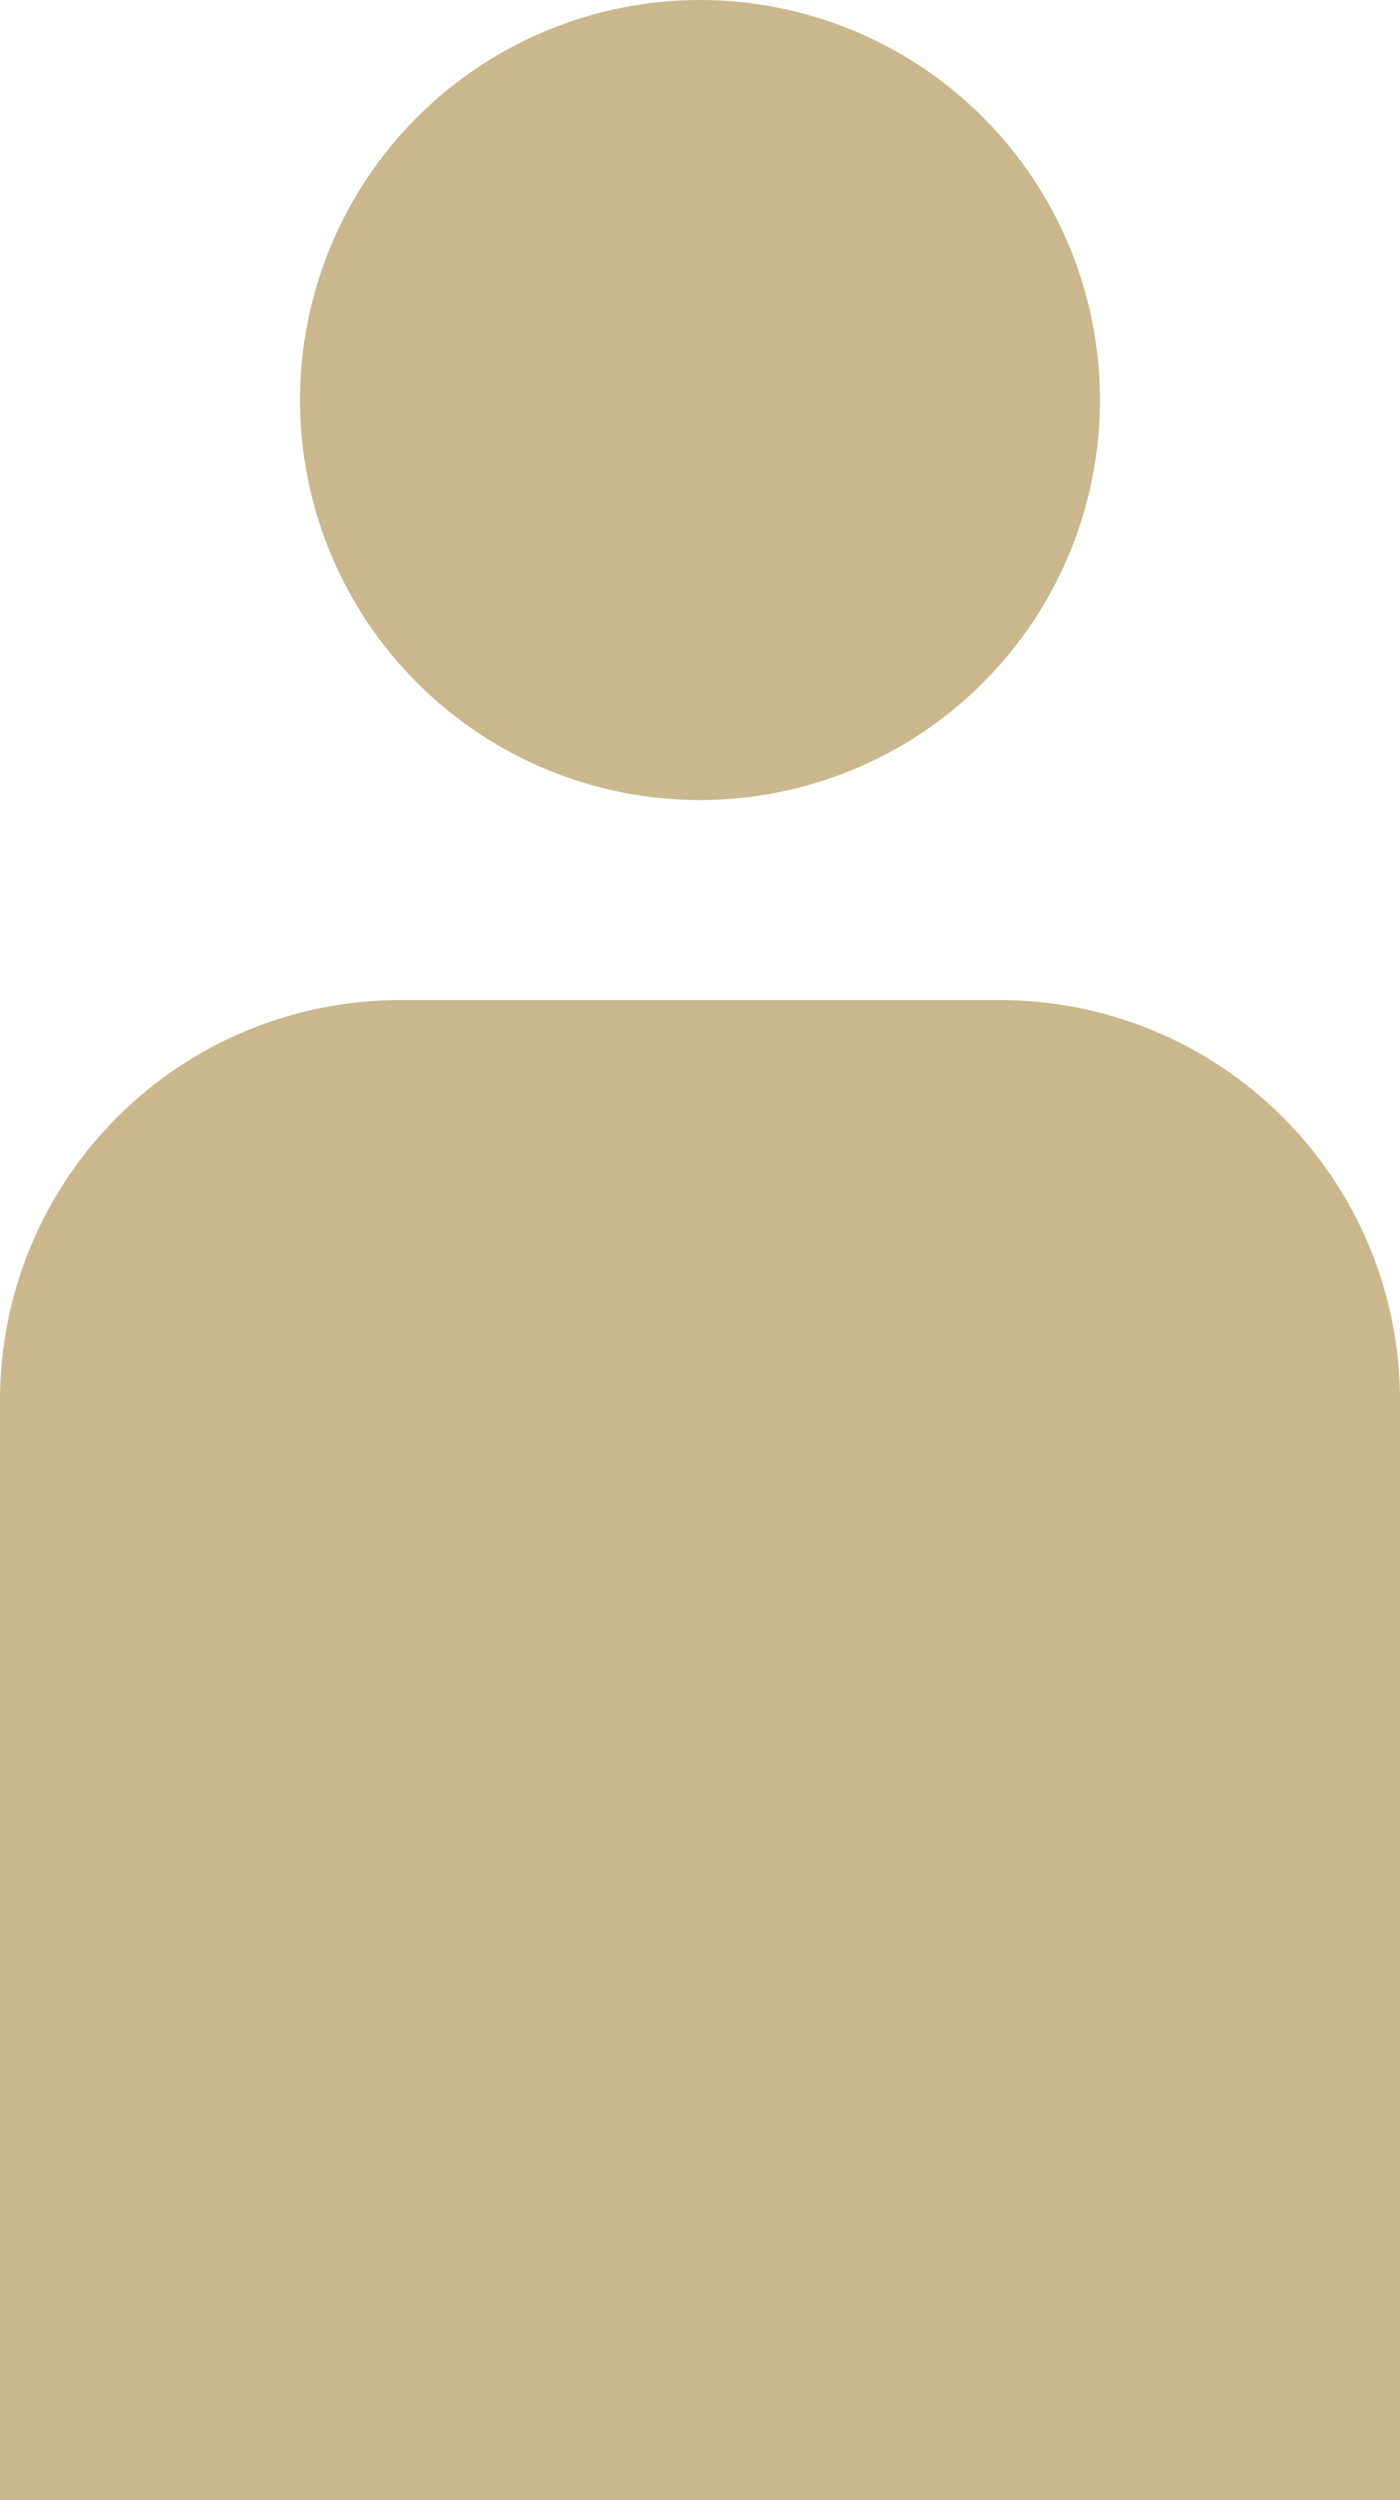 <?xml version="1.0" encoding="UTF-8"?> <svg xmlns="http://www.w3.org/2000/svg" width="28" height="50" viewBox="0 0 28 50" fill="none"><path d="M14 0C16.122 0 18.157 0.843 19.657 2.343C21.157 3.843 22 5.878 22 8C22 10.122 21.157 12.157 19.657 13.657C18.157 15.157 16.122 16 14 16C11.878 16 9.843 15.157 8.343 13.657C6.843 12.157 6 10.122 6 8C6 5.878 6.843 3.843 8.343 2.343C9.843 0.843 11.878 0 14 0ZM8 20H20C22.122 20 24.157 20.843 25.657 22.343C27.157 23.843 28 25.878 28 28V50H22H6H0V28C0 25.878 0.843 23.843 2.343 22.343C3.843 20.843 5.878 20 8 20Z" fill="#CAB78D"></path></svg> 